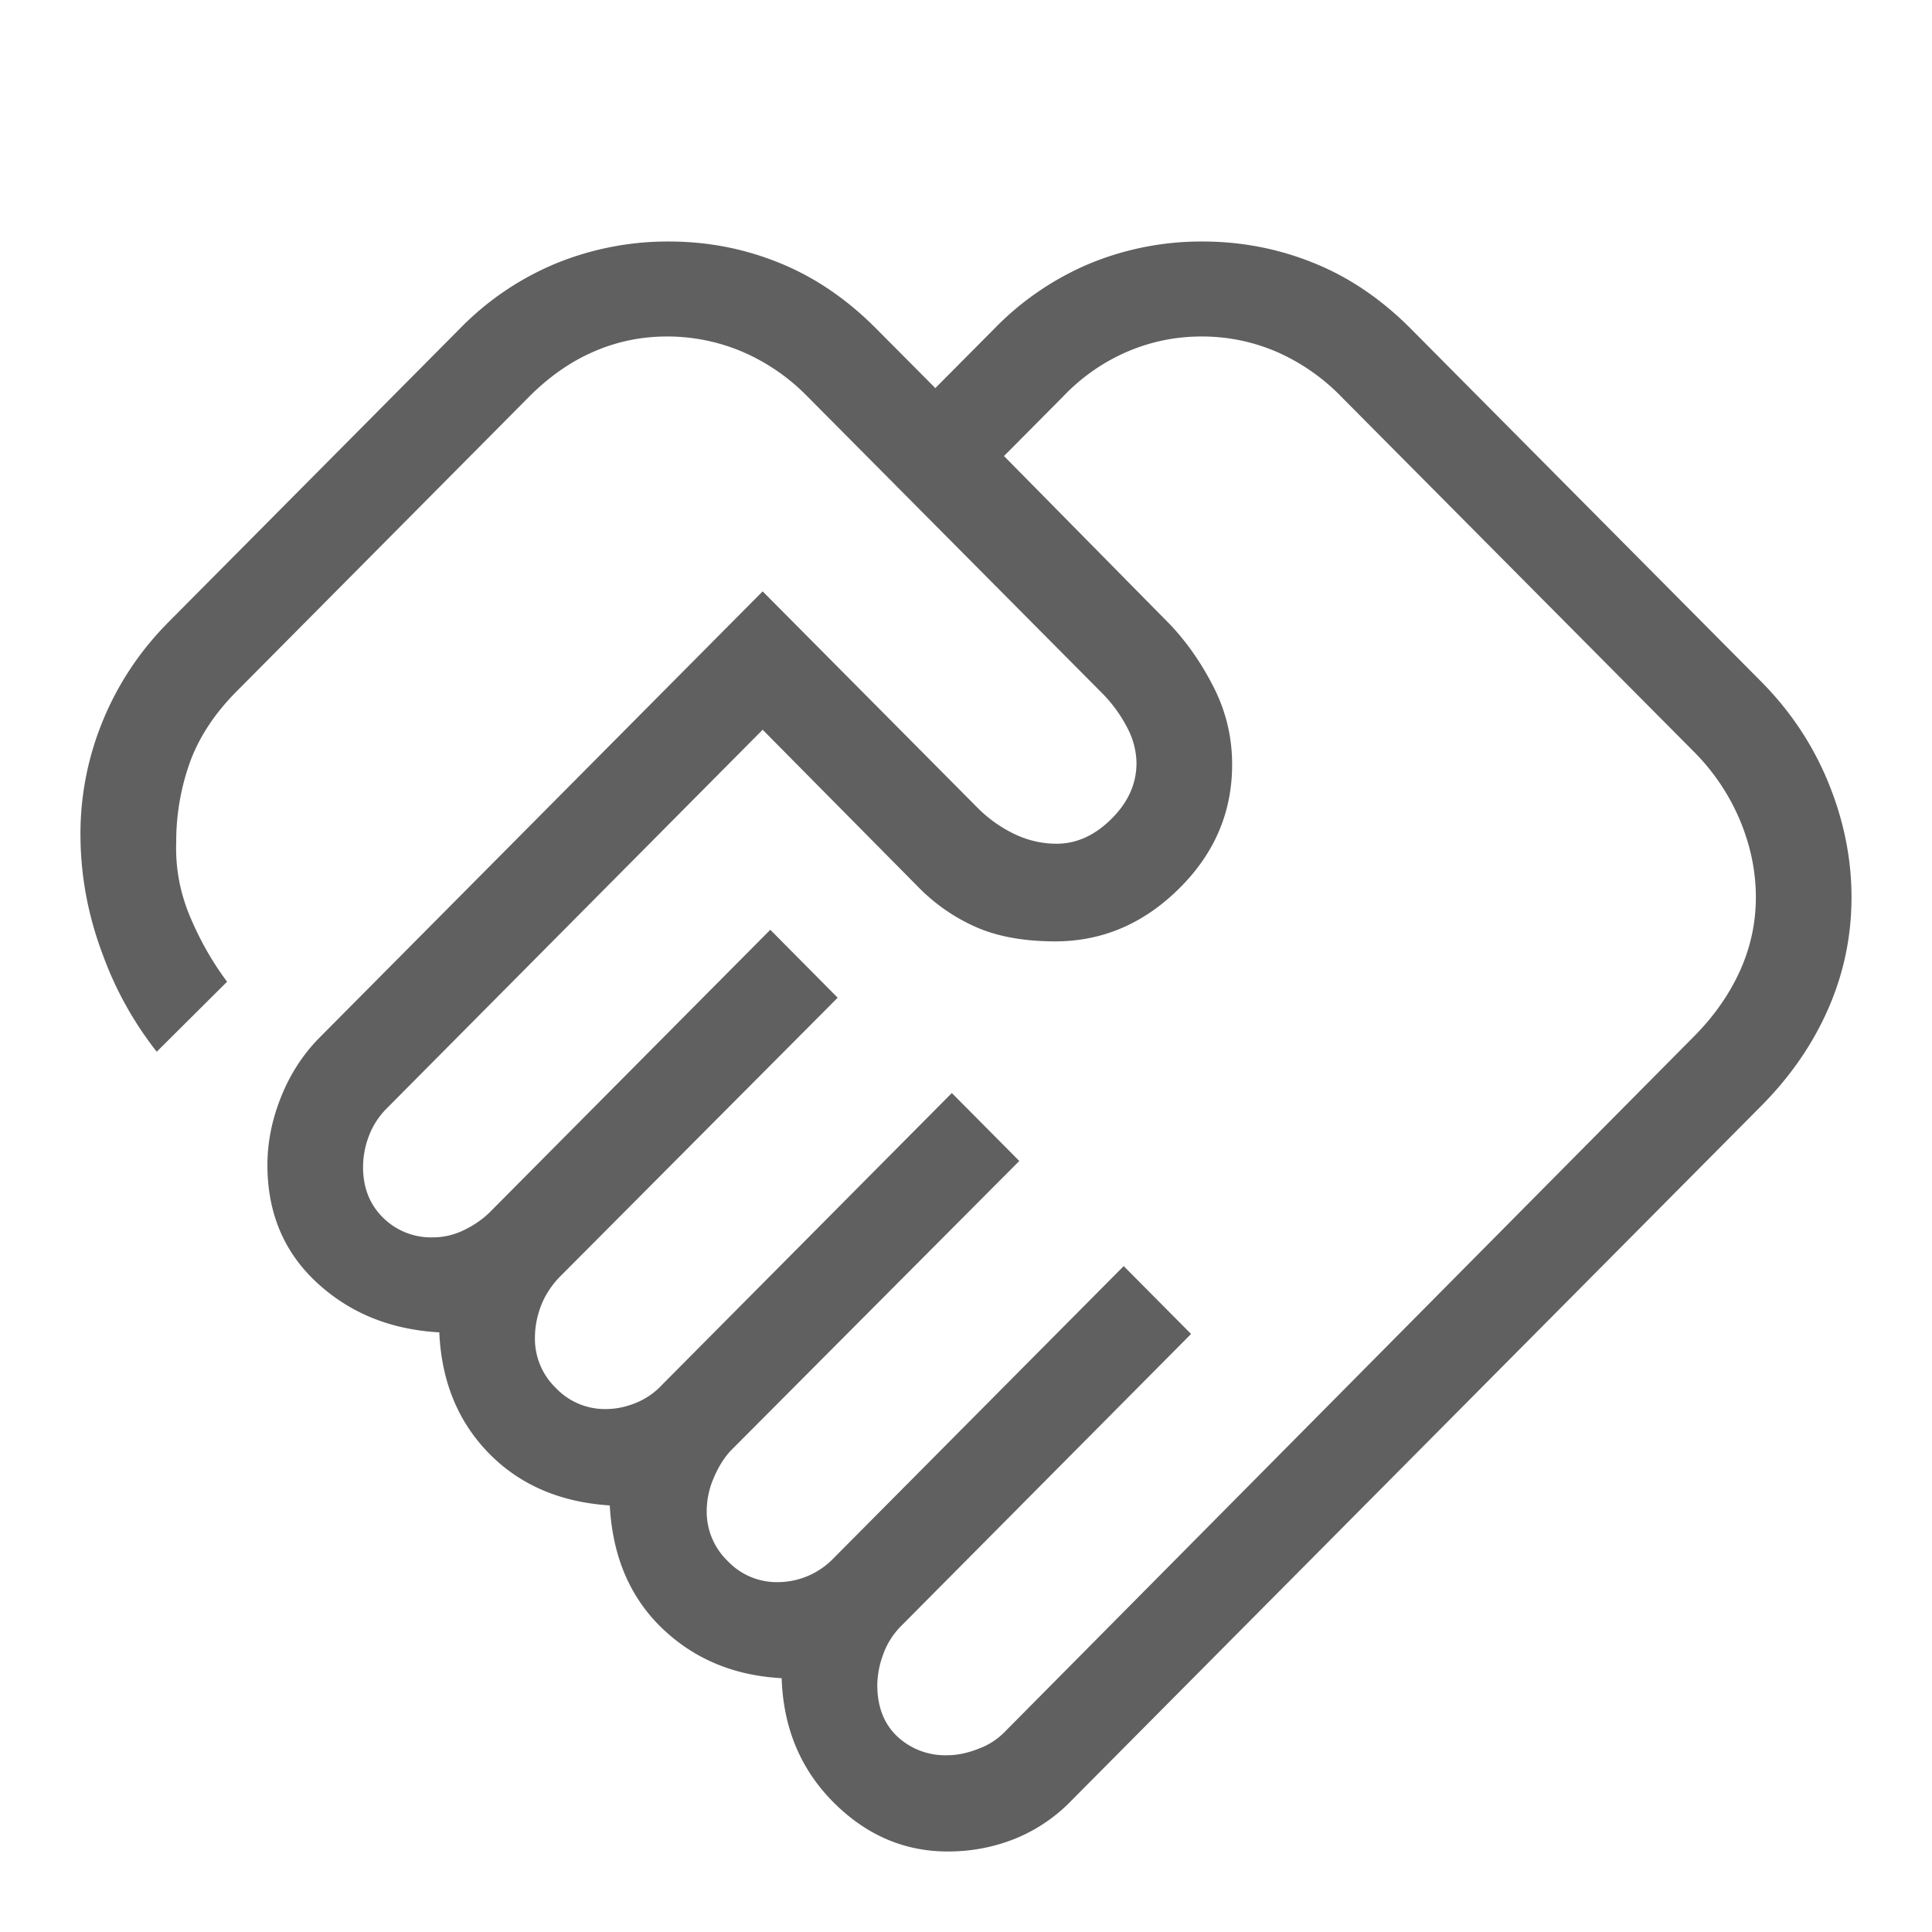 <svg width="24" height="24" viewBox="0 0 24 24" xmlns="http://www.w3.org/2000/svg">
    <path d="M11.774 21.804c.12 0 .25-.028.386-.082a.877.877 0 0 0 .33-.217l8.55-8.627c.248-.248.438-.52.572-.812.133-.293.2-.6.2-.92 0-.325-.067-.646-.2-.962a2.669 2.669 0 0 0-.571-.847l-4.38-4.41a2.536 2.536 0 0 0-.81-.56 2.346 2.346 0 0 0-.926-.187c-.318 0-.624.062-.918.187a2.423 2.423 0 0 0-.802.56l-.733.738 2.07 2.1c.207.22.386.478.537.776.151.299.227.617.227.957 0 .593-.22 1.108-.662 1.543-.44.435-.953.653-1.535.653-.376 0-.696-.056-.96-.167a2.297 2.297 0 0 1-.726-.492l-1.949-1.97-4.668 4.702a.974.974 0 0 0-.223.343 1.088 1.088 0 0 0-.073.388c0 .256.083.465.248.628a.847.847 0 0 0 .62.245c.137 0 .269-.032.395-.095.126-.062.23-.136.314-.22l3.482-3.506.837.844-3.465 3.48c-.1.108-.175.226-.224.356-.048.129-.072.26-.072.392a.85.85 0 0 0 .26.62.839.839 0 0 0 .616.262c.131 0 .26-.027.386-.08a.902.902 0 0 0 .314-.218l3.603-3.628.838.844-3.587 3.601c-.083.09-.153.204-.21.339a1.045 1.045 0 0 0-.086.41.85.85 0 0 0 .261.62.839.839 0 0 0 .615.262.966.966 0 0 0 .701-.298l3.603-3.628.837.843-3.602 3.628a.951.951 0 0 0-.224.356 1.13 1.13 0 0 0-.072.376c0 .267.081.479.244.636a.871.871 0 0 0 .632.237zM11.775 23c-.543 0-1.018-.205-1.425-.615-.407-.41-.62-.923-.64-1.538-.594-.032-1.09-.24-1.488-.623-.398-.384-.613-.892-.647-1.523-.62-.04-1.122-.258-1.504-.65-.383-.393-.587-.893-.614-1.5-.606-.034-1.113-.24-1.522-.619-.408-.378-.613-.865-.613-1.46 0-.278.055-.557.166-.837.11-.279.266-.522.464-.728l5.522-5.561 2.668 2.687c.133.134.284.242.454.325.17.082.346.123.529.123.247 0 .474-.102.681-.308.208-.206.312-.437.312-.696a.96.96 0 0 0-.107-.422 1.752 1.752 0 0 0-.306-.43l-3.673-3.698a2.52 2.52 0 0 0-.816-.56 2.383 2.383 0 0 0-.93-.187c-.318 0-.62.062-.908.187-.287.124-.554.31-.8.556L2.929 8.599c-.257.26-.444.541-.56.844a2.916 2.916 0 0 0-.18 1.019c-.011.316.046.623.17.92.125.299.28.57.462.813l-.874.87a4.35 4.35 0 0 1-.67-1.205c-.178-.47-.27-.95-.277-1.438a3.683 3.683 0 0 1 .276-1.465c.19-.463.463-.872.816-1.228l3.62-3.646a3.583 3.583 0 0 1 1.208-.816A3.676 3.676 0 0 1 8.307 3c.483 0 .942.089 1.378.267.437.177.837.45 1.2.816l.734.738.733-.738a3.597 3.597 0 0 1 1.202-.816A3.638 3.638 0 0 1 14.936 3c.483 0 .944.089 1.384.267.44.177.841.45 1.205.816l4.353 4.384c.364.367.642.785.834 1.254.192.469.288.944.288 1.426s-.096.943-.288 1.382c-.192.44-.47.843-.834 1.21l-8.55 8.61a2.049 2.049 0 0 1-.718.492c-.265.106-.543.159-.835.159z" fill="#606060" fill-rule="nonzero"/>
</svg>
